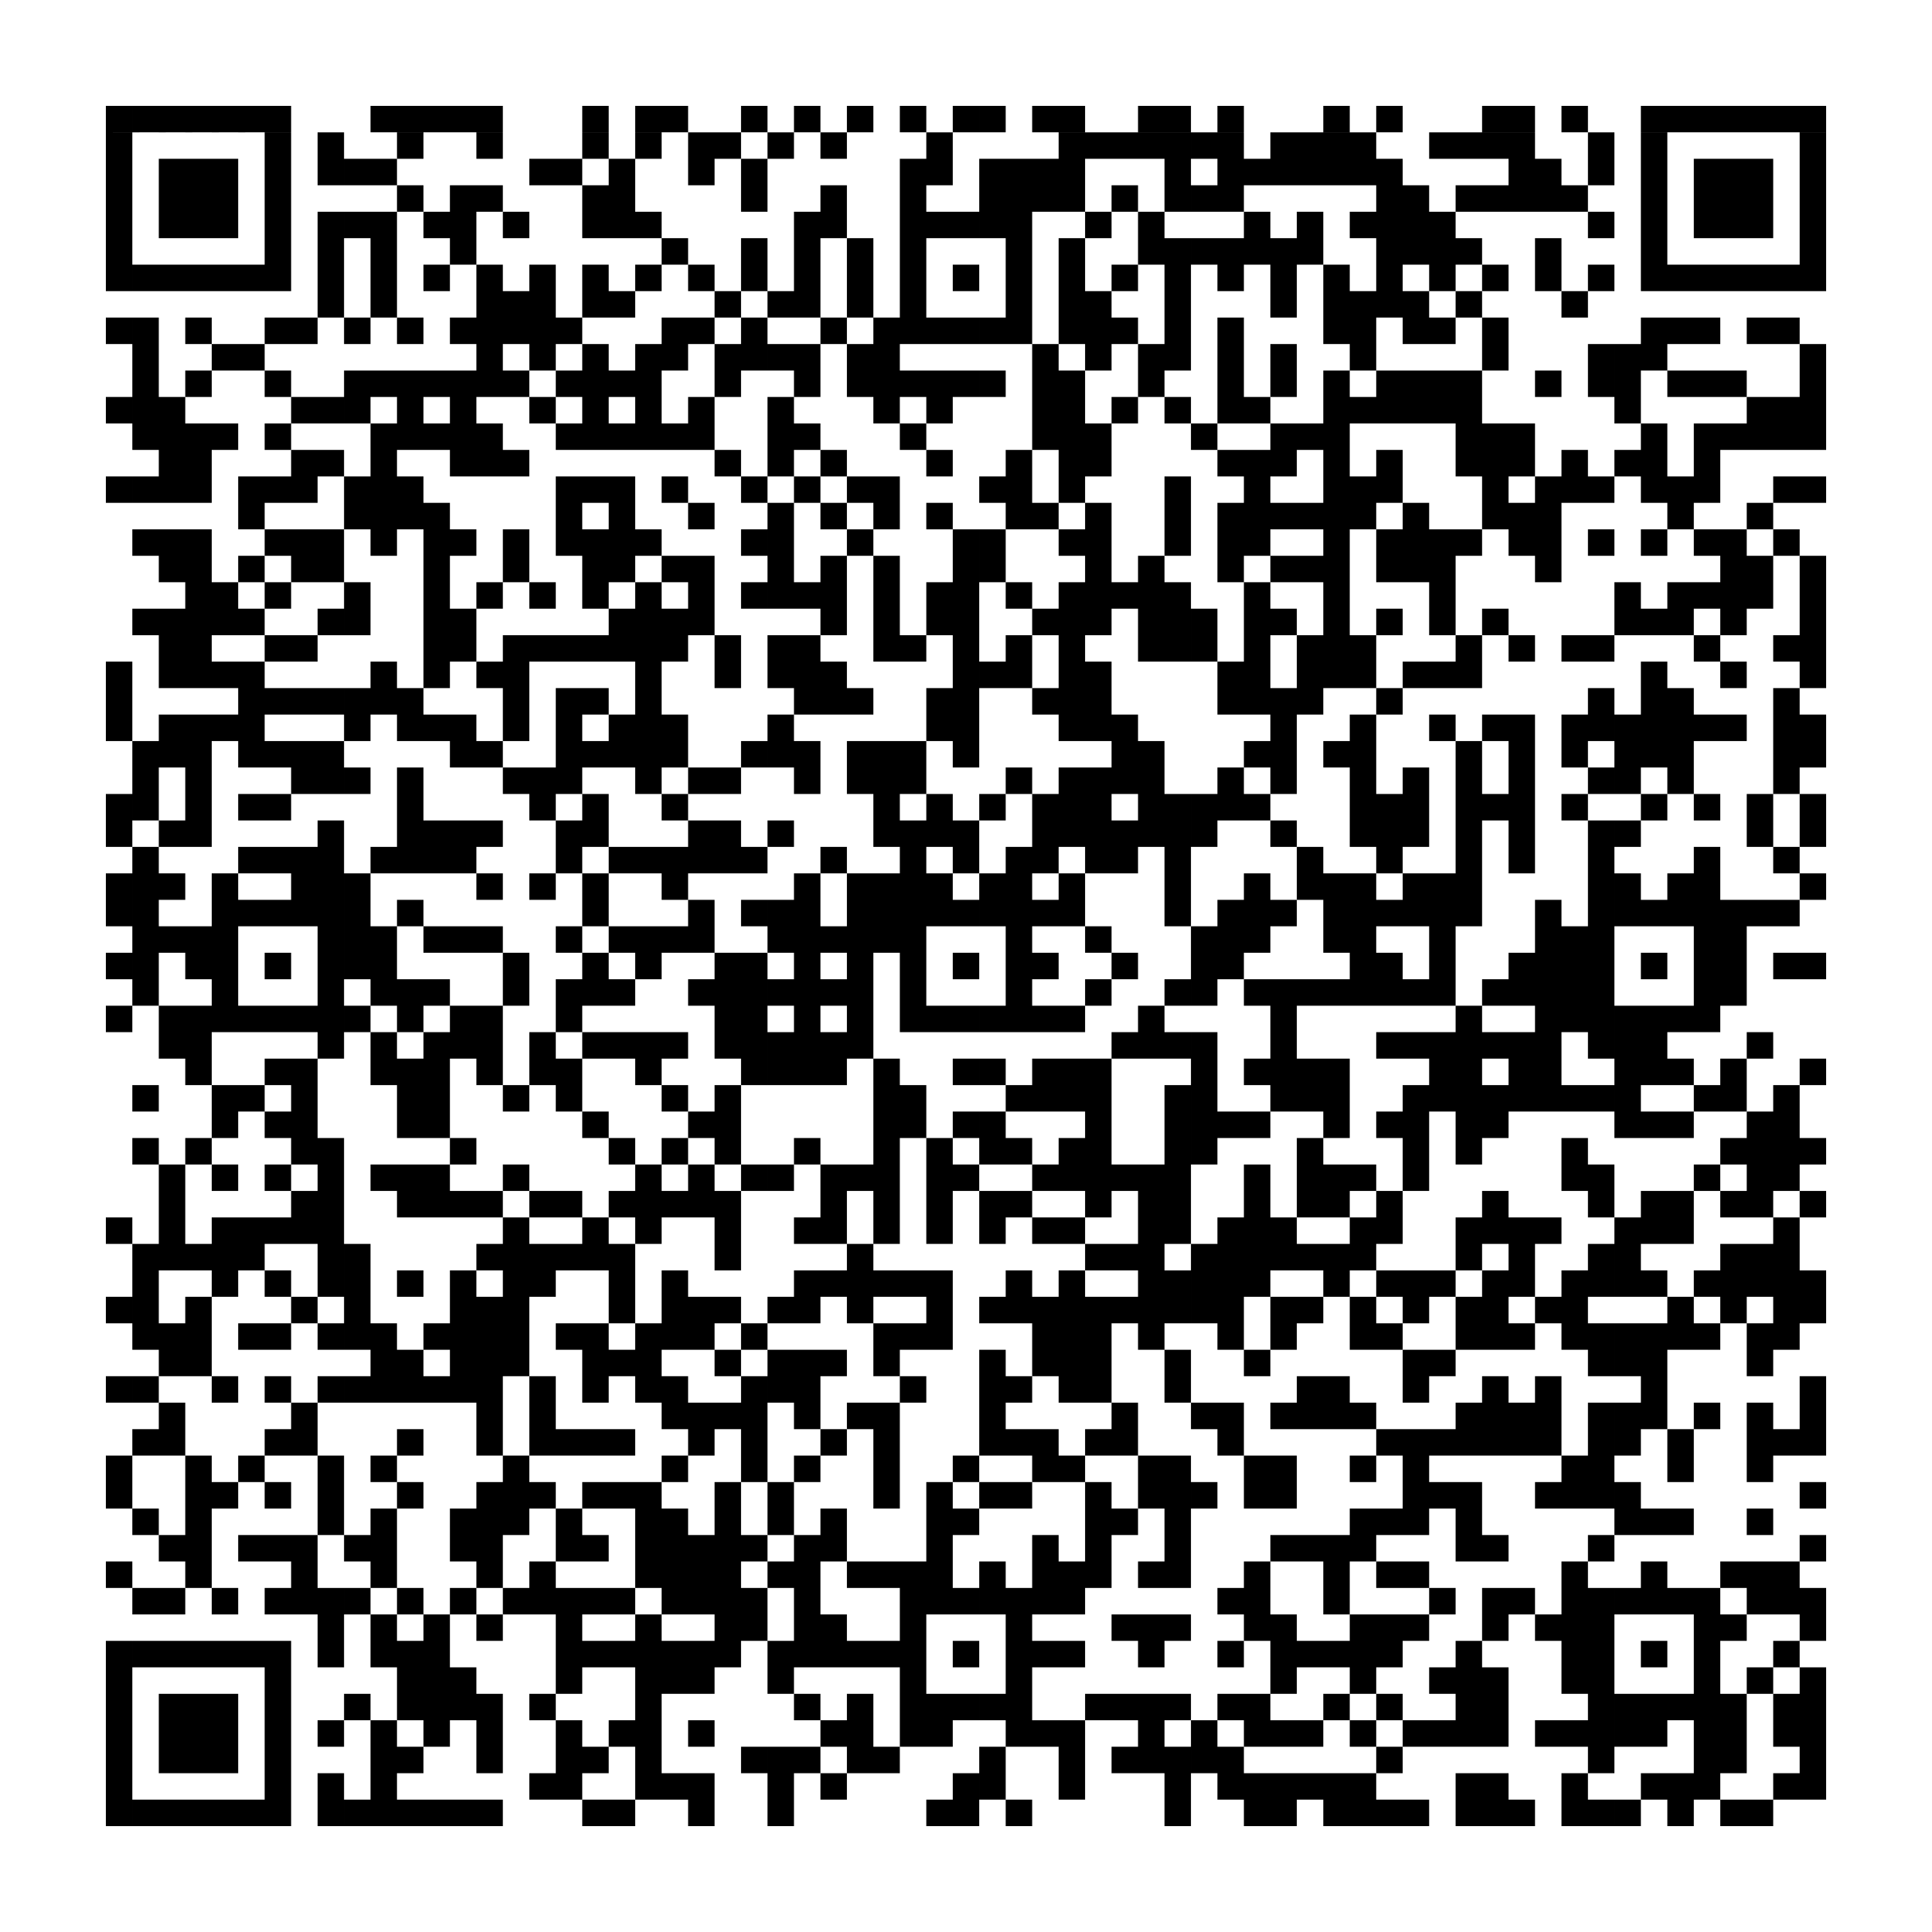 <svg width="7.73cm" height="7.73cm" viewBox="0 0 73 73" preserveAspectRatio="none" xmlns="http://www.w3.org/2000/svg"><path fill="#fff" d="M0 0h73v73H0z"/><path d="M4 4h1v1H4zM5 4h1v1H5zM6 4h1v1H6zM7 4h1v1H7zM8 4h1v1H8zM9 4h1v1H9zM10 4h1v1h-1zM14 4h1v1h-1zM15 4h1v1h-1zM16 4h1v1h-1zM17 4h1v1h-1zM18 4h1v1h-1zM22 4h1v1h-1zM24 4h1v1h-1zM25 4h1v1h-1zM28 4h1v1h-1zM30 4h1v1h-1zM32 4h1v1h-1zM34 4h1v1h-1zM36 4h1v1h-1zM37 4h1v1h-1zM39 4h1v1h-1zM40 4h1v1h-1zM43 4h1v1h-1zM44 4h1v1h-1zM46 4h1v1h-1zM50 4h1v1h-1zM52 4h1v1h-1zM56 4h1v1h-1zM57 4h1v1h-1zM59 4h1v1h-1zM62 4h1v1h-1zM63 4h1v1h-1zM64 4h1v1h-1zM65 4h1v1h-1zM66 4h1v1h-1zM67 4h1v1h-1zM68 4h1v1h-1zM4 5h1v1H4zM10 5h1v1h-1zM12 5h1v1h-1zM15 5h1v1h-1zM18 5h1v1h-1zM22 5h1v1h-1zM24 5h1v1h-1zM26 5h1v1h-1zM27 5h1v1h-1zM29 5h1v1h-1zM31 5h1v1h-1zM35 5h1v1h-1zM40 5h1v1h-1zM41 5h1v1h-1zM42 5h1v1h-1zM43 5h1v1h-1zM44 5h1v1h-1zM45 5h1v1h-1zM46 5h1v1h-1zM48 5h1v1h-1zM49 5h1v1h-1zM50 5h1v1h-1zM51 5h1v1h-1zM54 5h1v1h-1zM55 5h1v1h-1zM56 5h1v1h-1zM57 5h1v1h-1zM60 5h1v1h-1zM62 5h1v1h-1zM68 5h1v1h-1zM4 6h1v1H4zM6 6h1v1H6zM7 6h1v1H7zM8 6h1v1H8zM10 6h1v1h-1zM12 6h1v1h-1zM13 6h1v1h-1zM14 6h1v1h-1zM20 6h1v1h-1zM21 6h1v1h-1zM23 6h1v1h-1zM26 6h1v1h-1zM28 6h1v1h-1zM34 6h1v1h-1zM35 6h1v1h-1zM37 6h1v1h-1zM38 6h1v1h-1zM39 6h1v1h-1zM40 6h1v1h-1zM44 6h1v1h-1zM46 6h1v1h-1zM47 6h1v1h-1zM48 6h1v1h-1zM49 6h1v1h-1zM50 6h1v1h-1zM51 6h1v1h-1zM52 6h1v1h-1zM57 6h1v1h-1zM58 6h1v1h-1zM60 6h1v1h-1zM62 6h1v1h-1zM64 6h1v1h-1zM65 6h1v1h-1zM66 6h1v1h-1zM68 6h1v1h-1zM4 7h1v1H4zM6 7h1v1H6zM7 7h1v1H7zM8 7h1v1H8zM10 7h1v1h-1zM15 7h1v1h-1zM17 7h1v1h-1zM18 7h1v1h-1zM22 7h1v1h-1zM23 7h1v1h-1zM28 7h1v1h-1zM31 7h1v1h-1zM34 7h1v1h-1zM37 7h1v1h-1zM38 7h1v1h-1zM39 7h1v1h-1zM40 7h1v1h-1zM42 7h1v1h-1zM44 7h1v1h-1zM45 7h1v1h-1zM46 7h1v1h-1zM52 7h1v1h-1zM53 7h1v1h-1zM55 7h1v1h-1zM56 7h1v1h-1zM57 7h1v1h-1zM58 7h1v1h-1zM59 7h1v1h-1zM62 7h1v1h-1zM64 7h1v1h-1zM65 7h1v1h-1zM66 7h1v1h-1zM68 7h1v1h-1zM4 8h1v1H4zM6 8h1v1H6zM7 8h1v1H7zM8 8h1v1H8zM10 8h1v1h-1zM12 8h1v1h-1zM13 8h1v1h-1zM14 8h1v1h-1zM16 8h1v1h-1zM17 8h1v1h-1zM19 8h1v1h-1zM22 8h1v1h-1zM23 8h1v1h-1zM24 8h1v1h-1zM30 8h1v1h-1zM31 8h1v1h-1zM34 8h1v1h-1zM35 8h1v1h-1zM36 8h1v1h-1zM37 8h1v1h-1zM38 8h1v1h-1zM41 8h1v1h-1zM43 8h1v1h-1zM47 8h1v1h-1zM49 8h1v1h-1zM51 8h1v1h-1zM52 8h1v1h-1zM53 8h1v1h-1zM54 8h1v1h-1zM60 8h1v1h-1zM62 8h1v1h-1zM64 8h1v1h-1zM65 8h1v1h-1zM66 8h1v1h-1zM68 8h1v1h-1zM4 9h1v1H4zM10 9h1v1h-1zM12 9h1v1h-1zM14 9h1v1h-1zM17 9h1v1h-1zM25 9h1v1h-1zM28 9h1v1h-1zM30 9h1v1h-1zM32 9h1v1h-1zM34 9h1v1h-1zM38 9h1v1h-1zM40 9h1v1h-1zM43 9h1v1h-1zM44 9h1v1h-1zM45 9h1v1h-1zM46 9h1v1h-1zM47 9h1v1h-1zM48 9h1v1h-1zM49 9h1v1h-1zM52 9h1v1h-1zM53 9h1v1h-1zM54 9h1v1h-1zM55 9h1v1h-1zM58 9h1v1h-1zM62 9h1v1h-1zM68 9h1v1h-1zM4 10h1v1H4zM5 10h1v1H5zM6 10h1v1H6zM7 10h1v1H7zM8 10h1v1H8zM9 10h1v1H9zM10 10h1v1h-1zM12 10h1v1h-1zM14 10h1v1h-1zM16 10h1v1h-1zM18 10h1v1h-1zM20 10h1v1h-1zM22 10h1v1h-1zM24 10h1v1h-1zM26 10h1v1h-1zM28 10h1v1h-1zM30 10h1v1h-1zM32 10h1v1h-1zM34 10h1v1h-1zM36 10h1v1h-1zM38 10h1v1h-1zM40 10h1v1h-1zM42 10h1v1h-1zM44 10h1v1h-1zM46 10h1v1h-1zM48 10h1v1h-1zM50 10h1v1h-1zM52 10h1v1h-1zM54 10h1v1h-1zM56 10h1v1h-1zM58 10h1v1h-1zM60 10h1v1h-1zM62 10h1v1h-1zM63 10h1v1h-1zM64 10h1v1h-1zM65 10h1v1h-1zM66 10h1v1h-1zM67 10h1v1h-1zM68 10h1v1h-1zM12 11h1v1h-1zM14 11h1v1h-1zM18 11h1v1h-1zM19 11h1v1h-1zM20 11h1v1h-1zM22 11h1v1h-1zM23 11h1v1h-1zM27 11h1v1h-1zM29 11h1v1h-1zM30 11h1v1h-1zM32 11h1v1h-1zM34 11h1v1h-1zM38 11h1v1h-1zM40 11h1v1h-1zM41 11h1v1h-1zM44 11h1v1h-1zM48 11h1v1h-1zM50 11h1v1h-1zM51 11h1v1h-1zM52 11h1v1h-1zM53 11h1v1h-1zM55 11h1v1h-1zM59 11h1v1h-1zM4 12h1v1H4zM5 12h1v1H5zM7 12h1v1H7zM10 12h1v1h-1zM11 12h1v1h-1zM13 12h1v1h-1zM15 12h1v1h-1zM17 12h1v1h-1zM18 12h1v1h-1zM19 12h1v1h-1zM20 12h1v1h-1zM21 12h1v1h-1zM25 12h1v1h-1zM26 12h1v1h-1zM28 12h1v1h-1zM31 12h1v1h-1zM33 12h1v1h-1zM34 12h1v1h-1zM35 12h1v1h-1zM36 12h1v1h-1zM37 12h1v1h-1zM38 12h1v1h-1zM40 12h1v1h-1zM41 12h1v1h-1zM42 12h1v1h-1zM44 12h1v1h-1zM46 12h1v1h-1zM50 12h1v1h-1zM51 12h1v1h-1zM53 12h1v1h-1zM54 12h1v1h-1zM56 12h1v1h-1zM62 12h1v1h-1zM63 12h1v1h-1zM64 12h1v1h-1zM66 12h1v1h-1zM67 12h1v1h-1zM5 13h1v1H5zM8 13h1v1H8zM9 13h1v1H9zM18 13h1v1h-1zM20 13h1v1h-1zM22 13h1v1h-1zM24 13h1v1h-1zM25 13h1v1h-1zM27 13h1v1h-1zM28 13h1v1h-1zM29 13h1v1h-1zM30 13h1v1h-1zM32 13h1v1h-1zM33 13h1v1h-1zM39 13h1v1h-1zM41 13h1v1h-1zM43 13h1v1h-1zM44 13h1v1h-1zM46 13h1v1h-1zM48 13h1v1h-1zM51 13h1v1h-1zM56 13h1v1h-1zM60 13h1v1h-1zM61 13h1v1h-1zM62 13h1v1h-1zM68 13h1v1h-1zM5 14h1v1H5zM7 14h1v1H7zM10 14h1v1h-1zM13 14h1v1h-1zM14 14h1v1h-1zM15 14h1v1h-1zM16 14h1v1h-1zM17 14h1v1h-1zM18 14h1v1h-1zM19 14h1v1h-1zM21 14h1v1h-1zM22 14h1v1h-1zM23 14h1v1h-1zM24 14h1v1h-1zM27 14h1v1h-1zM30 14h1v1h-1zM32 14h1v1h-1zM33 14h1v1h-1zM34 14h1v1h-1zM35 14h1v1h-1zM36 14h1v1h-1zM37 14h1v1h-1zM39 14h1v1h-1zM40 14h1v1h-1zM43 14h1v1h-1zM46 14h1v1h-1zM48 14h1v1h-1zM50 14h1v1h-1zM52 14h1v1h-1zM53 14h1v1h-1zM54 14h1v1h-1zM55 14h1v1h-1zM58 14h1v1h-1zM60 14h1v1h-1zM61 14h1v1h-1zM63 14h1v1h-1zM64 14h1v1h-1zM65 14h1v1h-1zM68 14h1v1h-1zM4 15h1v1H4zM5 15h1v1H5zM6 15h1v1H6zM11 15h1v1h-1zM12 15h1v1h-1zM13 15h1v1h-1zM15 15h1v1h-1zM17 15h1v1h-1zM20 15h1v1h-1zM22 15h1v1h-1zM24 15h1v1h-1zM26 15h1v1h-1zM29 15h1v1h-1zM33 15h1v1h-1zM35 15h1v1h-1zM39 15h1v1h-1zM40 15h1v1h-1zM42 15h1v1h-1zM44 15h1v1h-1zM46 15h1v1h-1zM47 15h1v1h-1zM50 15h1v1h-1zM51 15h1v1h-1zM52 15h1v1h-1zM53 15h1v1h-1zM54 15h1v1h-1zM55 15h1v1h-1zM61 15h1v1h-1zM66 15h1v1h-1zM67 15h1v1h-1zM68 15h1v1h-1zM5 16h1v1H5zM6 16h1v1H6zM7 16h1v1H7zM8 16h1v1H8zM10 16h1v1h-1zM14 16h1v1h-1zM15 16h1v1h-1zM16 16h1v1h-1zM17 16h1v1h-1zM18 16h1v1h-1zM21 16h1v1h-1zM22 16h1v1h-1zM23 16h1v1h-1zM24 16h1v1h-1zM25 16h1v1h-1zM26 16h1v1h-1zM29 16h1v1h-1zM30 16h1v1h-1zM34 16h1v1h-1zM39 16h1v1h-1zM40 16h1v1h-1zM41 16h1v1h-1zM45 16h1v1h-1zM48 16h1v1h-1zM49 16h1v1h-1zM50 16h1v1h-1zM55 16h1v1h-1zM56 16h1v1h-1zM57 16h1v1h-1zM62 16h1v1h-1zM64 16h1v1h-1zM65 16h1v1h-1zM66 16h1v1h-1zM67 16h1v1h-1zM68 16h1v1h-1zM6 17h1v1H6zM7 17h1v1H7zM11 17h1v1h-1zM12 17h1v1h-1zM14 17h1v1h-1zM17 17h1v1h-1zM18 17h1v1h-1zM19 17h1v1h-1zM27 17h1v1h-1zM29 17h1v1h-1zM31 17h1v1h-1zM35 17h1v1h-1zM38 17h1v1h-1zM40 17h1v1h-1zM41 17h1v1h-1zM46 17h1v1h-1zM47 17h1v1h-1zM48 17h1v1h-1zM50 17h1v1h-1zM52 17h1v1h-1zM55 17h1v1h-1zM56 17h1v1h-1zM57 17h1v1h-1zM59 17h1v1h-1zM61 17h1v1h-1zM62 17h1v1h-1zM64 17h1v1h-1zM4 18h1v1H4zM5 18h1v1H5zM6 18h1v1H6zM7 18h1v1H7zM9 18h1v1H9zM10 18h1v1h-1zM11 18h1v1h-1zM13 18h1v1h-1zM14 18h1v1h-1zM15 18h1v1h-1zM21 18h1v1h-1zM22 18h1v1h-1zM23 18h1v1h-1zM25 18h1v1h-1zM28 18h1v1h-1zM30 18h1v1h-1zM32 18h1v1h-1zM33 18h1v1h-1zM37 18h1v1h-1zM38 18h1v1h-1zM40 18h1v1h-1zM44 18h1v1h-1zM47 18h1v1h-1zM50 18h1v1h-1zM51 18h1v1h-1zM52 18h1v1h-1zM56 18h1v1h-1zM58 18h1v1h-1zM59 18h1v1h-1zM60 18h1v1h-1zM62 18h1v1h-1zM63 18h1v1h-1zM64 18h1v1h-1zM67 18h1v1h-1zM68 18h1v1h-1zM9 19h1v1H9zM13 19h1v1h-1zM14 19h1v1h-1zM15 19h1v1h-1zM16 19h1v1h-1zM21 19h1v1h-1zM23 19h1v1h-1zM26 19h1v1h-1zM29 19h1v1h-1zM31 19h1v1h-1zM33 19h1v1h-1zM35 19h1v1h-1zM38 19h1v1h-1zM39 19h1v1h-1zM41 19h1v1h-1zM44 19h1v1h-1zM46 19h1v1h-1zM47 19h1v1h-1zM48 19h1v1h-1zM49 19h1v1h-1zM50 19h1v1h-1zM51 19h1v1h-1zM53 19h1v1h-1zM56 19h1v1h-1zM57 19h1v1h-1zM58 19h1v1h-1zM63 19h1v1h-1zM66 19h1v1h-1zM5 20h1v1H5zM6 20h1v1H6zM7 20h1v1H7zM10 20h1v1h-1zM11 20h1v1h-1zM12 20h1v1h-1zM14 20h1v1h-1zM16 20h1v1h-1zM17 20h1v1h-1zM19 20h1v1h-1zM21 20h1v1h-1zM22 20h1v1h-1zM23 20h1v1h-1zM24 20h1v1h-1zM28 20h1v1h-1zM29 20h1v1h-1zM32 20h1v1h-1zM36 20h1v1h-1zM37 20h1v1h-1zM40 20h1v1h-1zM41 20h1v1h-1zM44 20h1v1h-1zM46 20h1v1h-1zM47 20h1v1h-1zM50 20h1v1h-1zM52 20h1v1h-1zM53 20h1v1h-1zM54 20h1v1h-1zM55 20h1v1h-1zM57 20h1v1h-1zM58 20h1v1h-1zM60 20h1v1h-1zM62 20h1v1h-1zM64 20h1v1h-1zM65 20h1v1h-1zM67 20h1v1h-1zM6 21h1v1H6zM7 21h1v1H7zM9 21h1v1H9zM11 21h1v1h-1zM12 21h1v1h-1zM16 21h1v1h-1zM19 21h1v1h-1zM22 21h1v1h-1zM23 21h1v1h-1zM25 21h1v1h-1zM26 21h1v1h-1zM29 21h1v1h-1zM31 21h1v1h-1zM33 21h1v1h-1zM36 21h1v1h-1zM37 21h1v1h-1zM41 21h1v1h-1zM43 21h1v1h-1zM46 21h1v1h-1zM48 21h1v1h-1zM49 21h1v1h-1zM50 21h1v1h-1zM52 21h1v1h-1zM53 21h1v1h-1zM54 21h1v1h-1zM58 21h1v1h-1zM65 21h1v1h-1zM66 21h1v1h-1zM68 21h1v1h-1zM7 22h1v1H7zM8 22h1v1H8zM10 22h1v1h-1zM13 22h1v1h-1zM16 22h1v1h-1zM18 22h1v1h-1zM20 22h1v1h-1zM22 22h1v1h-1zM24 22h1v1h-1zM26 22h1v1h-1zM28 22h1v1h-1zM29 22h1v1h-1zM30 22h1v1h-1zM31 22h1v1h-1zM33 22h1v1h-1zM35 22h1v1h-1zM36 22h1v1h-1zM38 22h1v1h-1zM40 22h1v1h-1zM41 22h1v1h-1zM42 22h1v1h-1zM43 22h1v1h-1zM44 22h1v1h-1zM47 22h1v1h-1zM50 22h1v1h-1zM54 22h1v1h-1zM61 22h1v1h-1zM63 22h1v1h-1zM64 22h1v1h-1zM65 22h1v1h-1zM66 22h1v1h-1zM68 22h1v1h-1zM5 23h1v1H5zM6 23h1v1H6zM7 23h1v1H7zM8 23h1v1H8zM9 23h1v1H9zM12 23h1v1h-1zM13 23h1v1h-1zM16 23h1v1h-1zM17 23h1v1h-1zM23 23h1v1h-1zM24 23h1v1h-1zM25 23h1v1h-1zM26 23h1v1h-1zM31 23h1v1h-1zM33 23h1v1h-1zM35 23h1v1h-1zM36 23h1v1h-1zM39 23h1v1h-1zM40 23h1v1h-1zM41 23h1v1h-1zM43 23h1v1h-1zM44 23h1v1h-1zM45 23h1v1h-1zM47 23h1v1h-1zM48 23h1v1h-1zM50 23h1v1h-1zM52 23h1v1h-1zM54 23h1v1h-1zM56 23h1v1h-1zM61 23h1v1h-1zM62 23h1v1h-1zM63 23h1v1h-1zM65 23h1v1h-1zM68 23h1v1h-1zM6 24h1v1H6zM7 24h1v1H7zM10 24h1v1h-1zM11 24h1v1h-1zM16 24h1v1h-1zM17 24h1v1h-1zM19 24h1v1h-1zM20 24h1v1h-1zM21 24h1v1h-1zM22 24h1v1h-1zM23 24h1v1h-1zM24 24h1v1h-1zM25 24h1v1h-1zM27 24h1v1h-1zM29 24h1v1h-1zM30 24h1v1h-1zM33 24h1v1h-1zM34 24h1v1h-1zM36 24h1v1h-1zM38 24h1v1h-1zM40 24h1v1h-1zM43 24h1v1h-1zM44 24h1v1h-1zM45 24h1v1h-1zM47 24h1v1h-1zM49 24h1v1h-1zM50 24h1v1h-1zM51 24h1v1h-1zM55 24h1v1h-1zM57 24h1v1h-1zM59 24h1v1h-1zM60 24h1v1h-1zM64 24h1v1h-1zM67 24h1v1h-1zM68 24h1v1h-1zM4 25h1v1H4zM6 25h1v1H6zM7 25h1v1H7zM8 25h1v1H8zM9 25h1v1H9zM14 25h1v1h-1zM16 25h1v1h-1zM18 25h1v1h-1zM19 25h1v1h-1zM24 25h1v1h-1zM27 25h1v1h-1zM29 25h1v1h-1zM30 25h1v1h-1zM31 25h1v1h-1zM36 25h1v1h-1zM37 25h1v1h-1zM38 25h1v1h-1zM40 25h1v1h-1zM41 25h1v1h-1zM46 25h1v1h-1zM47 25h1v1h-1zM49 25h1v1h-1zM50 25h1v1h-1zM51 25h1v1h-1zM53 25h1v1h-1zM54 25h1v1h-1zM55 25h1v1h-1zM62 25h1v1h-1zM65 25h1v1h-1zM68 25h1v1h-1zM4 26h1v1H4zM9 26h1v1H9zM10 26h1v1h-1zM11 26h1v1h-1zM12 26h1v1h-1zM13 26h1v1h-1zM14 26h1v1h-1zM15 26h1v1h-1zM19 26h1v1h-1zM21 26h1v1h-1zM22 26h1v1h-1zM24 26h1v1h-1zM30 26h1v1h-1zM31 26h1v1h-1zM32 26h1v1h-1zM35 26h1v1h-1zM36 26h1v1h-1zM39 26h1v1h-1zM40 26h1v1h-1zM41 26h1v1h-1zM46 26h1v1h-1zM47 26h1v1h-1zM48 26h1v1h-1zM49 26h1v1h-1zM52 26h1v1h-1zM60 26h1v1h-1zM62 26h1v1h-1zM63 26h1v1h-1zM67 26h1v1h-1zM4 27h1v1H4zM6 27h1v1H6zM7 27h1v1H7zM8 27h1v1H8zM9 27h1v1H9zM13 27h1v1h-1zM15 27h1v1h-1zM16 27h1v1h-1zM17 27h1v1h-1zM19 27h1v1h-1zM21 27h1v1h-1zM23 27h1v1h-1zM24 27h1v1h-1zM25 27h1v1h-1zM29 27h1v1h-1zM35 27h1v1h-1zM36 27h1v1h-1zM40 27h1v1h-1zM41 27h1v1h-1zM42 27h1v1h-1zM48 27h1v1h-1zM51 27h1v1h-1zM54 27h1v1h-1zM56 27h1v1h-1zM57 27h1v1h-1zM59 27h1v1h-1zM60 27h1v1h-1zM61 27h1v1h-1zM62 27h1v1h-1zM63 27h1v1h-1zM64 27h1v1h-1zM65 27h1v1h-1zM67 27h1v1h-1zM68 27h1v1h-1zM5 28h1v1H5zM6 28h1v1H6zM7 28h1v1H7zM9 28h1v1H9zM10 28h1v1h-1zM11 28h1v1h-1zM12 28h1v1h-1zM17 28h1v1h-1zM18 28h1v1h-1zM21 28h1v1h-1zM22 28h1v1h-1zM23 28h1v1h-1zM24 28h1v1h-1zM25 28h1v1h-1zM28 28h1v1h-1zM29 28h1v1h-1zM30 28h1v1h-1zM32 28h1v1h-1zM33 28h1v1h-1zM34 28h1v1h-1zM36 28h1v1h-1zM42 28h1v1h-1zM43 28h1v1h-1zM47 28h1v1h-1zM48 28h1v1h-1zM50 28h1v1h-1zM51 28h1v1h-1zM55 28h1v1h-1zM57 28h1v1h-1zM59 28h1v1h-1zM61 28h1v1h-1zM62 28h1v1h-1zM63 28h1v1h-1zM67 28h1v1h-1zM68 28h1v1h-1zM5 29h1v1H5zM7 29h1v1H7zM11 29h1v1h-1zM12 29h1v1h-1zM13 29h1v1h-1zM15 29h1v1h-1zM19 29h1v1h-1zM20 29h1v1h-1zM21 29h1v1h-1zM24 29h1v1h-1zM26 29h1v1h-1zM27 29h1v1h-1zM30 29h1v1h-1zM32 29h1v1h-1zM33 29h1v1h-1zM34 29h1v1h-1zM38 29h1v1h-1zM40 29h1v1h-1zM41 29h1v1h-1zM42 29h1v1h-1zM43 29h1v1h-1zM46 29h1v1h-1zM48 29h1v1h-1zM51 29h1v1h-1zM53 29h1v1h-1zM55 29h1v1h-1zM57 29h1v1h-1zM60 29h1v1h-1zM61 29h1v1h-1zM63 29h1v1h-1zM67 29h1v1h-1zM4 30h1v1H4zM5 30h1v1H5zM7 30h1v1H7zM9 30h1v1H9zM10 30h1v1h-1zM15 30h1v1h-1zM20 30h1v1h-1zM22 30h1v1h-1zM25 30h1v1h-1zM33 30h1v1h-1zM35 30h1v1h-1zM37 30h1v1h-1zM39 30h1v1h-1zM40 30h1v1h-1zM41 30h1v1h-1zM43 30h1v1h-1zM44 30h1v1h-1zM45 30h1v1h-1zM46 30h1v1h-1zM47 30h1v1h-1zM51 30h1v1h-1zM52 30h1v1h-1zM53 30h1v1h-1zM55 30h1v1h-1zM56 30h1v1h-1zM57 30h1v1h-1zM59 30h1v1h-1zM62 30h1v1h-1zM64 30h1v1h-1zM66 30h1v1h-1zM68 30h1v1h-1zM4 31h1v1H4zM6 31h1v1H6zM7 31h1v1H7zM12 31h1v1h-1zM15 31h1v1h-1zM16 31h1v1h-1zM17 31h1v1h-1zM18 31h1v1h-1zM21 31h1v1h-1zM22 31h1v1h-1zM26 31h1v1h-1zM27 31h1v1h-1zM29 31h1v1h-1zM33 31h1v1h-1zM34 31h1v1h-1zM35 31h1v1h-1zM36 31h1v1h-1zM39 31h1v1h-1zM40 31h1v1h-1zM41 31h1v1h-1zM42 31h1v1h-1zM43 31h1v1h-1zM44 31h1v1h-1zM45 31h1v1h-1zM48 31h1v1h-1zM51 31h1v1h-1zM52 31h1v1h-1zM53 31h1v1h-1zM55 31h1v1h-1zM57 31h1v1h-1zM60 31h1v1h-1zM61 31h1v1h-1zM66 31h1v1h-1zM68 31h1v1h-1zM5 32h1v1H5zM9 32h1v1H9zM10 32h1v1h-1zM11 32h1v1h-1zM12 32h1v1h-1zM14 32h1v1h-1zM15 32h1v1h-1zM16 32h1v1h-1zM17 32h1v1h-1zM21 32h1v1h-1zM23 32h1v1h-1zM24 32h1v1h-1zM25 32h1v1h-1zM26 32h1v1h-1zM27 32h1v1h-1zM28 32h1v1h-1zM31 32h1v1h-1zM34 32h1v1h-1zM36 32h1v1h-1zM38 32h1v1h-1zM39 32h1v1h-1zM41 32h1v1h-1zM42 32h1v1h-1zM44 32h1v1h-1zM49 32h1v1h-1zM52 32h1v1h-1zM55 32h1v1h-1zM57 32h1v1h-1zM60 32h1v1h-1zM64 32h1v1h-1zM67 32h1v1h-1zM4 33h1v1H4zM5 33h1v1H5zM6 33h1v1H6zM8 33h1v1H8zM11 33h1v1h-1zM12 33h1v1h-1zM13 33h1v1h-1zM18 33h1v1h-1zM20 33h1v1h-1zM22 33h1v1h-1zM25 33h1v1h-1zM30 33h1v1h-1zM32 33h1v1h-1zM33 33h1v1h-1zM34 33h1v1h-1zM35 33h1v1h-1zM37 33h1v1h-1zM38 33h1v1h-1zM40 33h1v1h-1zM44 33h1v1h-1zM47 33h1v1h-1zM49 33h1v1h-1zM50 33h1v1h-1zM51 33h1v1h-1zM53 33h1v1h-1zM54 33h1v1h-1zM55 33h1v1h-1zM60 33h1v1h-1zM61 33h1v1h-1zM63 33h1v1h-1zM64 33h1v1h-1zM68 33h1v1h-1zM4 34h1v1H4zM5 34h1v1H5zM8 34h1v1H8zM9 34h1v1H9zM10 34h1v1h-1zM11 34h1v1h-1zM12 34h1v1h-1zM13 34h1v1h-1zM15 34h1v1h-1zM22 34h1v1h-1zM26 34h1v1h-1zM28 34h1v1h-1zM29 34h1v1h-1zM30 34h1v1h-1zM32 34h1v1h-1zM33 34h1v1h-1zM34 34h1v1h-1zM35 34h1v1h-1zM36 34h1v1h-1zM37 34h1v1h-1zM38 34h1v1h-1zM39 34h1v1h-1zM40 34h1v1h-1zM44 34h1v1h-1zM46 34h1v1h-1zM47 34h1v1h-1zM48 34h1v1h-1zM50 34h1v1h-1zM51 34h1v1h-1zM52 34h1v1h-1zM53 34h1v1h-1zM54 34h1v1h-1zM55 34h1v1h-1zM58 34h1v1h-1zM60 34h1v1h-1zM61 34h1v1h-1zM62 34h1v1h-1zM63 34h1v1h-1zM64 34h1v1h-1zM65 34h1v1h-1zM66 34h1v1h-1zM67 34h1v1h-1zM5 35h1v1H5zM6 35h1v1H6zM7 35h1v1H7zM8 35h1v1H8zM12 35h1v1h-1zM13 35h1v1h-1zM14 35h1v1h-1zM16 35h1v1h-1zM17 35h1v1h-1zM18 35h1v1h-1zM21 35h1v1h-1zM23 35h1v1h-1zM24 35h1v1h-1zM25 35h1v1h-1zM26 35h1v1h-1zM29 35h1v1h-1zM30 35h1v1h-1zM31 35h1v1h-1zM32 35h1v1h-1zM33 35h1v1h-1zM34 35h1v1h-1zM38 35h1v1h-1zM41 35h1v1h-1zM45 35h1v1h-1zM46 35h1v1h-1zM47 35h1v1h-1zM50 35h1v1h-1zM51 35h1v1h-1zM54 35h1v1h-1zM58 35h1v1h-1zM59 35h1v1h-1zM60 35h1v1h-1zM64 35h1v1h-1zM65 35h1v1h-1zM4 36h1v1H4zM5 36h1v1H5zM7 36h1v1H7zM8 36h1v1H8zM10 36h1v1h-1zM12 36h1v1h-1zM13 36h1v1h-1zM14 36h1v1h-1zM19 36h1v1h-1zM22 36h1v1h-1zM24 36h1v1h-1zM27 36h1v1h-1zM28 36h1v1h-1zM30 36h1v1h-1zM32 36h1v1h-1zM34 36h1v1h-1zM36 36h1v1h-1zM38 36h1v1h-1zM39 36h1v1h-1zM42 36h1v1h-1zM45 36h1v1h-1zM46 36h1v1h-1zM51 36h1v1h-1zM52 36h1v1h-1zM54 36h1v1h-1zM57 36h1v1h-1zM58 36h1v1h-1zM59 36h1v1h-1zM60 36h1v1h-1zM62 36h1v1h-1zM64 36h1v1h-1zM65 36h1v1h-1zM67 36h1v1h-1zM68 36h1v1h-1zM5 37h1v1H5zM8 37h1v1H8zM12 37h1v1h-1zM14 37h1v1h-1zM15 37h1v1h-1zM16 37h1v1h-1zM19 37h1v1h-1zM21 37h1v1h-1zM22 37h1v1h-1zM23 37h1v1h-1zM26 37h1v1h-1zM27 37h1v1h-1zM28 37h1v1h-1zM29 37h1v1h-1zM30 37h1v1h-1zM31 37h1v1h-1zM32 37h1v1h-1zM34 37h1v1h-1zM38 37h1v1h-1zM41 37h1v1h-1zM44 37h1v1h-1zM45 37h1v1h-1zM47 37h1v1h-1zM48 37h1v1h-1zM49 37h1v1h-1zM50 37h1v1h-1zM51 37h1v1h-1zM52 37h1v1h-1zM53 37h1v1h-1zM54 37h1v1h-1zM56 37h1v1h-1zM57 37h1v1h-1zM58 37h1v1h-1zM59 37h1v1h-1zM60 37h1v1h-1zM64 37h1v1h-1zM65 37h1v1h-1zM4 38h1v1H4zM6 38h1v1H6zM7 38h1v1H7zM8 38h1v1H8zM9 38h1v1H9zM10 38h1v1h-1zM11 38h1v1h-1zM12 38h1v1h-1zM13 38h1v1h-1zM15 38h1v1h-1zM17 38h1v1h-1zM18 38h1v1h-1zM21 38h1v1h-1zM27 38h1v1h-1zM28 38h1v1h-1zM30 38h1v1h-1zM32 38h1v1h-1zM34 38h1v1h-1zM35 38h1v1h-1zM36 38h1v1h-1zM37 38h1v1h-1zM38 38h1v1h-1zM39 38h1v1h-1zM40 38h1v1h-1zM43 38h1v1h-1zM48 38h1v1h-1zM55 38h1v1h-1zM58 38h1v1h-1zM59 38h1v1h-1zM60 38h1v1h-1zM61 38h1v1h-1zM62 38h1v1h-1zM63 38h1v1h-1zM64 38h1v1h-1zM6 39h1v1H6zM7 39h1v1H7zM12 39h1v1h-1zM14 39h1v1h-1zM16 39h1v1h-1zM17 39h1v1h-1zM18 39h1v1h-1zM20 39h1v1h-1zM22 39h1v1h-1zM23 39h1v1h-1zM24 39h1v1h-1zM25 39h1v1h-1zM27 39h1v1h-1zM28 39h1v1h-1zM29 39h1v1h-1zM30 39h1v1h-1zM31 39h1v1h-1zM32 39h1v1h-1zM42 39h1v1h-1zM43 39h1v1h-1zM44 39h1v1h-1zM45 39h1v1h-1zM48 39h1v1h-1zM52 39h1v1h-1zM53 39h1v1h-1zM54 39h1v1h-1zM55 39h1v1h-1zM56 39h1v1h-1zM57 39h1v1h-1zM58 39h1v1h-1zM60 39h1v1h-1zM61 39h1v1h-1zM62 39h1v1h-1zM66 39h1v1h-1zM7 40h1v1H7zM10 40h1v1h-1zM11 40h1v1h-1zM14 40h1v1h-1zM15 40h1v1h-1zM16 40h1v1h-1zM18 40h1v1h-1zM20 40h1v1h-1zM21 40h1v1h-1zM24 40h1v1h-1zM28 40h1v1h-1zM29 40h1v1h-1zM30 40h1v1h-1zM31 40h1v1h-1zM33 40h1v1h-1zM36 40h1v1h-1zM37 40h1v1h-1zM39 40h1v1h-1zM40 40h1v1h-1zM41 40h1v1h-1zM45 40h1v1h-1zM47 40h1v1h-1zM48 40h1v1h-1zM49 40h1v1h-1zM50 40h1v1h-1zM54 40h1v1h-1zM55 40h1v1h-1zM57 40h1v1h-1zM58 40h1v1h-1zM61 40h1v1h-1zM62 40h1v1h-1zM63 40h1v1h-1zM65 40h1v1h-1zM68 40h1v1h-1zM5 41h1v1H5zM8 41h1v1H8zM9 41h1v1H9zM11 41h1v1h-1zM15 41h1v1h-1zM16 41h1v1h-1zM19 41h1v1h-1zM21 41h1v1h-1zM25 41h1v1h-1zM27 41h1v1h-1zM33 41h1v1h-1zM34 41h1v1h-1zM38 41h1v1h-1zM39 41h1v1h-1zM40 41h1v1h-1zM41 41h1v1h-1zM44 41h1v1h-1zM45 41h1v1h-1zM48 41h1v1h-1zM49 41h1v1h-1zM50 41h1v1h-1zM53 41h1v1h-1zM54 41h1v1h-1zM55 41h1v1h-1zM56 41h1v1h-1zM57 41h1v1h-1zM58 41h1v1h-1zM59 41h1v1h-1zM60 41h1v1h-1zM61 41h1v1h-1zM64 41h1v1h-1zM65 41h1v1h-1zM67 41h1v1h-1zM8 42h1v1H8zM10 42h1v1h-1zM11 42h1v1h-1zM15 42h1v1h-1zM16 42h1v1h-1zM22 42h1v1h-1zM26 42h1v1h-1zM27 42h1v1h-1zM33 42h1v1h-1zM34 42h1v1h-1zM36 42h1v1h-1zM37 42h1v1h-1zM41 42h1v1h-1zM44 42h1v1h-1zM45 42h1v1h-1zM46 42h1v1h-1zM47 42h1v1h-1zM50 42h1v1h-1zM52 42h1v1h-1zM53 42h1v1h-1zM55 42h1v1h-1zM56 42h1v1h-1zM61 42h1v1h-1zM62 42h1v1h-1zM63 42h1v1h-1zM66 42h1v1h-1zM67 42h1v1h-1zM5 43h1v1H5zM7 43h1v1H7zM11 43h1v1h-1zM12 43h1v1h-1zM17 43h1v1h-1zM23 43h1v1h-1zM25 43h1v1h-1zM27 43h1v1h-1zM30 43h1v1h-1zM33 43h1v1h-1zM35 43h1v1h-1zM37 43h1v1h-1zM38 43h1v1h-1zM40 43h1v1h-1zM41 43h1v1h-1zM44 43h1v1h-1zM45 43h1v1h-1zM49 43h1v1h-1zM53 43h1v1h-1zM55 43h1v1h-1zM59 43h1v1h-1zM65 43h1v1h-1zM66 43h1v1h-1zM67 43h1v1h-1zM68 43h1v1h-1zM6 44h1v1H6zM8 44h1v1H8zM10 44h1v1h-1zM12 44h1v1h-1zM14 44h1v1h-1zM15 44h1v1h-1zM16 44h1v1h-1zM19 44h1v1h-1zM24 44h1v1h-1zM26 44h1v1h-1zM28 44h1v1h-1zM29 44h1v1h-1zM31 44h1v1h-1zM32 44h1v1h-1zM33 44h1v1h-1zM35 44h1v1h-1zM36 44h1v1h-1zM39 44h1v1h-1zM40 44h1v1h-1zM41 44h1v1h-1zM42 44h1v1h-1zM43 44h1v1h-1zM44 44h1v1h-1zM47 44h1v1h-1zM49 44h1v1h-1zM50 44h1v1h-1zM51 44h1v1h-1zM53 44h1v1h-1zM59 44h1v1h-1zM60 44h1v1h-1zM64 44h1v1h-1zM66 44h1v1h-1zM67 44h1v1h-1zM6 45h1v1H6zM11 45h1v1h-1zM12 45h1v1h-1zM15 45h1v1h-1zM16 45h1v1h-1zM17 45h1v1h-1zM18 45h1v1h-1zM20 45h1v1h-1zM21 45h1v1h-1zM23 45h1v1h-1zM24 45h1v1h-1zM25 45h1v1h-1zM26 45h1v1h-1zM27 45h1v1h-1zM31 45h1v1h-1zM33 45h1v1h-1zM35 45h1v1h-1zM37 45h1v1h-1zM38 45h1v1h-1zM41 45h1v1h-1zM43 45h1v1h-1zM44 45h1v1h-1zM47 45h1v1h-1zM49 45h1v1h-1zM50 45h1v1h-1zM52 45h1v1h-1zM56 45h1v1h-1zM60 45h1v1h-1zM62 45h1v1h-1zM63 45h1v1h-1zM65 45h1v1h-1zM66 45h1v1h-1zM68 45h1v1h-1zM4 46h1v1H4zM6 46h1v1H6zM8 46h1v1H8zM9 46h1v1H9zM10 46h1v1h-1zM11 46h1v1h-1zM12 46h1v1h-1zM19 46h1v1h-1zM22 46h1v1h-1zM24 46h1v1h-1zM27 46h1v1h-1zM30 46h1v1h-1zM31 46h1v1h-1zM33 46h1v1h-1zM35 46h1v1h-1zM37 46h1v1h-1zM39 46h1v1h-1zM40 46h1v1h-1zM43 46h1v1h-1zM44 46h1v1h-1zM46 46h1v1h-1zM47 46h1v1h-1zM48 46h1v1h-1zM51 46h1v1h-1zM52 46h1v1h-1zM55 46h1v1h-1zM56 46h1v1h-1zM57 46h1v1h-1zM58 46h1v1h-1zM61 46h1v1h-1zM62 46h1v1h-1zM63 46h1v1h-1zM67 46h1v1h-1zM5 47h1v1H5zM6 47h1v1H6zM7 47h1v1H7zM8 47h1v1H8zM9 47h1v1H9zM12 47h1v1h-1zM13 47h1v1h-1zM18 47h1v1h-1zM19 47h1v1h-1zM20 47h1v1h-1zM21 47h1v1h-1zM22 47h1v1h-1zM23 47h1v1h-1zM27 47h1v1h-1zM32 47h1v1h-1zM41 47h1v1h-1zM42 47h1v1h-1zM43 47h1v1h-1zM45 47h1v1h-1zM46 47h1v1h-1zM47 47h1v1h-1zM48 47h1v1h-1zM49 47h1v1h-1zM50 47h1v1h-1zM51 47h1v1h-1zM55 47h1v1h-1zM57 47h1v1h-1zM60 47h1v1h-1zM61 47h1v1h-1zM65 47h1v1h-1zM66 47h1v1h-1zM67 47h1v1h-1zM5 48h1v1H5zM8 48h1v1H8zM10 48h1v1h-1zM12 48h1v1h-1zM13 48h1v1h-1zM15 48h1v1h-1zM17 48h1v1h-1zM19 48h1v1h-1zM20 48h1v1h-1zM23 48h1v1h-1zM25 48h1v1h-1zM30 48h1v1h-1zM31 48h1v1h-1zM32 48h1v1h-1zM33 48h1v1h-1zM34 48h1v1h-1zM35 48h1v1h-1zM38 48h1v1h-1zM40 48h1v1h-1zM43 48h1v1h-1zM44 48h1v1h-1zM45 48h1v1h-1zM46 48h1v1h-1zM47 48h1v1h-1zM50 48h1v1h-1zM52 48h1v1h-1zM53 48h1v1h-1zM54 48h1v1h-1zM56 48h1v1h-1zM57 48h1v1h-1zM59 48h1v1h-1zM60 48h1v1h-1zM61 48h1v1h-1zM62 48h1v1h-1zM64 48h1v1h-1zM65 48h1v1h-1zM66 48h1v1h-1zM67 48h1v1h-1zM68 48h1v1h-1zM4 49h1v1H4zM5 49h1v1H5zM7 49h1v1H7zM11 49h1v1h-1zM13 49h1v1h-1zM17 49h1v1h-1zM18 49h1v1h-1zM19 49h1v1h-1zM23 49h1v1h-1zM25 49h1v1h-1zM26 49h1v1h-1zM27 49h1v1h-1zM29 49h1v1h-1zM30 49h1v1h-1zM32 49h1v1h-1zM35 49h1v1h-1zM37 49h1v1h-1zM38 49h1v1h-1zM39 49h1v1h-1zM40 49h1v1h-1zM41 49h1v1h-1zM42 49h1v1h-1zM43 49h1v1h-1zM44 49h1v1h-1zM45 49h1v1h-1zM46 49h1v1h-1zM48 49h1v1h-1zM49 49h1v1h-1zM51 49h1v1h-1zM53 49h1v1h-1zM55 49h1v1h-1zM56 49h1v1h-1zM58 49h1v1h-1zM59 49h1v1h-1zM63 49h1v1h-1zM65 49h1v1h-1zM67 49h1v1h-1zM68 49h1v1h-1zM5 50h1v1H5zM6 50h1v1H6zM7 50h1v1H7zM9 50h1v1H9zM10 50h1v1h-1zM12 50h1v1h-1zM13 50h1v1h-1zM14 50h1v1h-1zM16 50h1v1h-1zM17 50h1v1h-1zM18 50h1v1h-1zM19 50h1v1h-1zM21 50h1v1h-1zM22 50h1v1h-1zM24 50h1v1h-1zM25 50h1v1h-1zM26 50h1v1h-1zM28 50h1v1h-1zM33 50h1v1h-1zM34 50h1v1h-1zM35 50h1v1h-1zM39 50h1v1h-1zM40 50h1v1h-1zM41 50h1v1h-1zM43 50h1v1h-1zM46 50h1v1h-1zM48 50h1v1h-1zM51 50h1v1h-1zM52 50h1v1h-1zM55 50h1v1h-1zM56 50h1v1h-1zM57 50h1v1h-1zM59 50h1v1h-1zM60 50h1v1h-1zM61 50h1v1h-1zM62 50h1v1h-1zM63 50h1v1h-1zM64 50h1v1h-1zM66 50h1v1h-1zM67 50h1v1h-1zM6 51h1v1H6zM7 51h1v1H7zM14 51h1v1h-1zM15 51h1v1h-1zM17 51h1v1h-1zM18 51h1v1h-1zM19 51h1v1h-1zM22 51h1v1h-1zM23 51h1v1h-1zM24 51h1v1h-1zM27 51h1v1h-1zM29 51h1v1h-1zM30 51h1v1h-1zM31 51h1v1h-1zM33 51h1v1h-1zM37 51h1v1h-1zM39 51h1v1h-1zM40 51h1v1h-1zM41 51h1v1h-1zM44 51h1v1h-1zM47 51h1v1h-1zM53 51h1v1h-1zM54 51h1v1h-1zM60 51h1v1h-1zM61 51h1v1h-1zM62 51h1v1h-1zM66 51h1v1h-1zM4 52h1v1H4zM5 52h1v1H5zM8 52h1v1H8zM10 52h1v1h-1zM12 52h1v1h-1zM13 52h1v1h-1zM14 52h1v1h-1zM15 52h1v1h-1zM16 52h1v1h-1zM17 52h1v1h-1zM18 52h1v1h-1zM20 52h1v1h-1zM22 52h1v1h-1zM24 52h1v1h-1zM25 52h1v1h-1zM28 52h1v1h-1zM29 52h1v1h-1zM30 52h1v1h-1zM34 52h1v1h-1zM37 52h1v1h-1zM38 52h1v1h-1zM40 52h1v1h-1zM41 52h1v1h-1zM44 52h1v1h-1zM49 52h1v1h-1zM50 52h1v1h-1zM53 52h1v1h-1zM56 52h1v1h-1zM58 52h1v1h-1zM62 52h1v1h-1zM68 52h1v1h-1zM6 53h1v1H6zM11 53h1v1h-1zM18 53h1v1h-1zM20 53h1v1h-1zM25 53h1v1h-1zM26 53h1v1h-1zM27 53h1v1h-1zM28 53h1v1h-1zM30 53h1v1h-1zM32 53h1v1h-1zM33 53h1v1h-1zM37 53h1v1h-1zM42 53h1v1h-1zM45 53h1v1h-1zM46 53h1v1h-1zM48 53h1v1h-1zM49 53h1v1h-1zM50 53h1v1h-1zM51 53h1v1h-1zM55 53h1v1h-1zM56 53h1v1h-1zM57 53h1v1h-1zM58 53h1v1h-1zM60 53h1v1h-1zM61 53h1v1h-1zM62 53h1v1h-1zM64 53h1v1h-1zM66 53h1v1h-1zM68 53h1v1h-1zM5 54h1v1H5zM6 54h1v1H6zM10 54h1v1h-1zM11 54h1v1h-1zM15 54h1v1h-1zM18 54h1v1h-1zM20 54h1v1h-1zM21 54h1v1h-1zM22 54h1v1h-1zM23 54h1v1h-1zM26 54h1v1h-1zM28 54h1v1h-1zM31 54h1v1h-1zM33 54h1v1h-1zM37 54h1v1h-1zM38 54h1v1h-1zM39 54h1v1h-1zM41 54h1v1h-1zM42 54h1v1h-1zM46 54h1v1h-1zM52 54h1v1h-1zM53 54h1v1h-1zM54 54h1v1h-1zM55 54h1v1h-1zM56 54h1v1h-1zM57 54h1v1h-1zM58 54h1v1h-1zM60 54h1v1h-1zM61 54h1v1h-1zM63 54h1v1h-1zM66 54h1v1h-1zM67 54h1v1h-1zM68 54h1v1h-1zM4 55h1v1H4zM7 55h1v1H7zM9 55h1v1H9zM12 55h1v1h-1zM14 55h1v1h-1zM19 55h1v1h-1zM25 55h1v1h-1zM28 55h1v1h-1zM30 55h1v1h-1zM33 55h1v1h-1zM36 55h1v1h-1zM39 55h1v1h-1zM40 55h1v1h-1zM43 55h1v1h-1zM44 55h1v1h-1zM47 55h1v1h-1zM48 55h1v1h-1zM51 55h1v1h-1zM53 55h1v1h-1zM59 55h1v1h-1zM60 55h1v1h-1zM63 55h1v1h-1zM66 55h1v1h-1zM4 56h1v1H4zM7 56h1v1H7zM8 56h1v1H8zM10 56h1v1h-1zM12 56h1v1h-1zM15 56h1v1h-1zM18 56h1v1h-1zM19 56h1v1h-1zM20 56h1v1h-1zM22 56h1v1h-1zM23 56h1v1h-1zM24 56h1v1h-1zM27 56h1v1h-1zM29 56h1v1h-1zM33 56h1v1h-1zM35 56h1v1h-1zM37 56h1v1h-1zM38 56h1v1h-1zM41 56h1v1h-1zM43 56h1v1h-1zM44 56h1v1h-1zM45 56h1v1h-1zM47 56h1v1h-1zM48 56h1v1h-1zM53 56h1v1h-1zM54 56h1v1h-1zM55 56h1v1h-1zM58 56h1v1h-1zM59 56h1v1h-1zM60 56h1v1h-1zM61 56h1v1h-1zM68 56h1v1h-1zM5 57h1v1H5zM7 57h1v1H7zM12 57h1v1h-1zM14 57h1v1h-1zM17 57h1v1h-1zM18 57h1v1h-1zM19 57h1v1h-1zM21 57h1v1h-1zM24 57h1v1h-1zM25 57h1v1h-1zM27 57h1v1h-1zM29 57h1v1h-1zM31 57h1v1h-1zM35 57h1v1h-1zM36 57h1v1h-1zM41 57h1v1h-1zM42 57h1v1h-1zM44 57h1v1h-1zM51 57h1v1h-1zM52 57h1v1h-1zM53 57h1v1h-1zM55 57h1v1h-1zM61 57h1v1h-1zM62 57h1v1h-1zM63 57h1v1h-1zM66 57h1v1h-1zM6 58h1v1H6zM7 58h1v1H7zM9 58h1v1H9zM10 58h1v1h-1zM11 58h1v1h-1zM13 58h1v1h-1zM14 58h1v1h-1zM17 58h1v1h-1zM18 58h1v1h-1zM21 58h1v1h-1zM22 58h1v1h-1zM24 58h1v1h-1zM25 58h1v1h-1zM26 58h1v1h-1zM27 58h1v1h-1zM28 58h1v1h-1zM30 58h1v1h-1zM31 58h1v1h-1zM35 58h1v1h-1zM39 58h1v1h-1zM41 58h1v1h-1zM44 58h1v1h-1zM48 58h1v1h-1zM49 58h1v1h-1zM50 58h1v1h-1zM51 58h1v1h-1zM55 58h1v1h-1zM56 58h1v1h-1zM60 58h1v1h-1zM68 58h1v1h-1zM4 59h1v1H4zM7 59h1v1H7zM11 59h1v1h-1zM14 59h1v1h-1zM18 59h1v1h-1zM20 59h1v1h-1zM24 59h1v1h-1zM25 59h1v1h-1zM26 59h1v1h-1zM27 59h1v1h-1zM29 59h1v1h-1zM30 59h1v1h-1zM32 59h1v1h-1zM33 59h1v1h-1zM34 59h1v1h-1zM35 59h1v1h-1zM37 59h1v1h-1zM39 59h1v1h-1zM40 59h1v1h-1zM41 59h1v1h-1zM43 59h1v1h-1zM44 59h1v1h-1zM47 59h1v1h-1zM50 59h1v1h-1zM52 59h1v1h-1zM53 59h1v1h-1zM59 59h1v1h-1zM62 59h1v1h-1zM65 59h1v1h-1zM66 59h1v1h-1zM67 59h1v1h-1zM5 60h1v1H5zM6 60h1v1H6zM8 60h1v1H8zM10 60h1v1h-1zM11 60h1v1h-1zM12 60h1v1h-1zM13 60h1v1h-1zM15 60h1v1h-1zM17 60h1v1h-1zM19 60h1v1h-1zM20 60h1v1h-1zM21 60h1v1h-1zM22 60h1v1h-1zM23 60h1v1h-1zM25 60h1v1h-1zM26 60h1v1h-1zM27 60h1v1h-1zM28 60h1v1h-1zM30 60h1v1h-1zM34 60h1v1h-1zM35 60h1v1h-1zM36 60h1v1h-1zM37 60h1v1h-1zM38 60h1v1h-1zM39 60h1v1h-1zM40 60h1v1h-1zM46 60h1v1h-1zM47 60h1v1h-1zM50 60h1v1h-1zM54 60h1v1h-1zM56 60h1v1h-1zM57 60h1v1h-1zM59 60h1v1h-1zM60 60h1v1h-1zM61 60h1v1h-1zM62 60h1v1h-1zM63 60h1v1h-1zM64 60h1v1h-1zM66 60h1v1h-1zM67 60h1v1h-1zM68 60h1v1h-1zM12 61h1v1h-1zM14 61h1v1h-1zM16 61h1v1h-1zM18 61h1v1h-1zM21 61h1v1h-1zM24 61h1v1h-1zM27 61h1v1h-1zM28 61h1v1h-1zM30 61h1v1h-1zM31 61h1v1h-1zM34 61h1v1h-1zM38 61h1v1h-1zM42 61h1v1h-1zM43 61h1v1h-1zM44 61h1v1h-1zM47 61h1v1h-1zM48 61h1v1h-1zM51 61h1v1h-1zM52 61h1v1h-1zM53 61h1v1h-1zM56 61h1v1h-1zM58 61h1v1h-1zM59 61h1v1h-1zM60 61h1v1h-1zM64 61h1v1h-1zM65 61h1v1h-1zM68 61h1v1h-1zM4 62h1v1H4zM5 62h1v1H5zM6 62h1v1H6zM7 62h1v1H7zM8 62h1v1H8zM9 62h1v1H9zM10 62h1v1h-1zM12 62h1v1h-1zM14 62h1v1h-1zM15 62h1v1h-1zM16 62h1v1h-1zM21 62h1v1h-1zM22 62h1v1h-1zM23 62h1v1h-1zM24 62h1v1h-1zM25 62h1v1h-1zM26 62h1v1h-1zM27 62h1v1h-1zM29 62h1v1h-1zM30 62h1v1h-1zM31 62h1v1h-1zM32 62h1v1h-1zM33 62h1v1h-1zM34 62h1v1h-1zM36 62h1v1h-1zM38 62h1v1h-1zM39 62h1v1h-1zM40 62h1v1h-1zM43 62h1v1h-1zM46 62h1v1h-1zM48 62h1v1h-1zM49 62h1v1h-1zM50 62h1v1h-1zM51 62h1v1h-1zM52 62h1v1h-1zM55 62h1v1h-1zM59 62h1v1h-1zM60 62h1v1h-1zM62 62h1v1h-1zM64 62h1v1h-1zM67 62h1v1h-1zM4 63h1v1H4zM10 63h1v1h-1zM15 63h1v1h-1zM16 63h1v1h-1zM17 63h1v1h-1zM21 63h1v1h-1zM24 63h1v1h-1zM25 63h1v1h-1zM26 63h1v1h-1zM29 63h1v1h-1zM34 63h1v1h-1zM38 63h1v1h-1zM48 63h1v1h-1zM51 63h1v1h-1zM54 63h1v1h-1zM55 63h1v1h-1zM56 63h1v1h-1zM59 63h1v1h-1zM60 63h1v1h-1zM64 63h1v1h-1zM66 63h1v1h-1zM68 63h1v1h-1zM4 64h1v1H4zM6 64h1v1H6zM7 64h1v1H7zM8 64h1v1H8zM10 64h1v1h-1zM13 64h1v1h-1zM15 64h1v1h-1zM16 64h1v1h-1zM17 64h1v1h-1zM18 64h1v1h-1zM20 64h1v1h-1zM24 64h1v1h-1zM30 64h1v1h-1zM32 64h1v1h-1zM34 64h1v1h-1zM35 64h1v1h-1zM36 64h1v1h-1zM37 64h1v1h-1zM38 64h1v1h-1zM41 64h1v1h-1zM42 64h1v1h-1zM43 64h1v1h-1zM44 64h1v1h-1zM46 64h1v1h-1zM47 64h1v1h-1zM50 64h1v1h-1zM52 64h1v1h-1zM55 64h1v1h-1zM56 64h1v1h-1zM60 64h1v1h-1zM61 64h1v1h-1zM62 64h1v1h-1zM63 64h1v1h-1zM64 64h1v1h-1zM65 64h1v1h-1zM67 64h1v1h-1zM68 64h1v1h-1zM4 65h1v1H4zM6 65h1v1H6zM7 65h1v1H7zM8 65h1v1H8zM10 65h1v1h-1zM12 65h1v1h-1zM14 65h1v1h-1zM16 65h1v1h-1zM18 65h1v1h-1zM21 65h1v1h-1zM23 65h1v1h-1zM24 65h1v1h-1zM26 65h1v1h-1zM31 65h1v1h-1zM32 65h1v1h-1zM34 65h1v1h-1zM35 65h1v1h-1zM38 65h1v1h-1zM39 65h1v1h-1zM40 65h1v1h-1zM43 65h1v1h-1zM45 65h1v1h-1zM47 65h1v1h-1zM48 65h1v1h-1zM49 65h1v1h-1zM51 65h1v1h-1zM53 65h1v1h-1zM54 65h1v1h-1zM55 65h1v1h-1zM56 65h1v1h-1zM58 65h1v1h-1zM59 65h1v1h-1zM60 65h1v1h-1zM61 65h1v1h-1zM62 65h1v1h-1zM64 65h1v1h-1zM65 65h1v1h-1zM67 65h1v1h-1zM68 65h1v1h-1zM4 66h1v1H4zM6 66h1v1H6zM7 66h1v1H7zM8 66h1v1H8zM10 66h1v1h-1zM14 66h1v1h-1zM15 66h1v1h-1zM18 66h1v1h-1zM21 66h1v1h-1zM22 66h1v1h-1zM24 66h1v1h-1zM28 66h1v1h-1zM29 66h1v1h-1zM30 66h1v1h-1zM32 66h1v1h-1zM33 66h1v1h-1zM37 66h1v1h-1zM40 66h1v1h-1zM42 66h1v1h-1zM43 66h1v1h-1zM44 66h1v1h-1zM45 66h1v1h-1zM46 66h1v1h-1zM52 66h1v1h-1zM60 66h1v1h-1zM64 66h1v1h-1zM65 66h1v1h-1zM68 66h1v1h-1zM4 67h1v1H4zM10 67h1v1h-1zM12 67h1v1h-1zM14 67h1v1h-1zM20 67h1v1h-1zM21 67h1v1h-1zM24 67h1v1h-1zM25 67h1v1h-1zM26 67h1v1h-1zM29 67h1v1h-1zM31 67h1v1h-1zM36 67h1v1h-1zM37 67h1v1h-1zM40 67h1v1h-1zM44 67h1v1h-1zM46 67h1v1h-1zM47 67h1v1h-1zM48 67h1v1h-1zM49 67h1v1h-1zM50 67h1v1h-1zM51 67h1v1h-1zM55 67h1v1h-1zM56 67h1v1h-1zM59 67h1v1h-1zM62 67h1v1h-1zM63 67h1v1h-1zM64 67h1v1h-1zM67 67h1v1h-1zM68 67h1v1h-1zM4 68h1v1H4zM5 68h1v1H5zM6 68h1v1H6zM7 68h1v1H7zM8 68h1v1H8zM9 68h1v1H9zM10 68h1v1h-1zM12 68h1v1h-1zM13 68h1v1h-1zM14 68h1v1h-1zM15 68h1v1h-1zM16 68h1v1h-1zM17 68h1v1h-1zM18 68h1v1h-1zM22 68h1v1h-1zM23 68h1v1h-1zM26 68h1v1h-1zM29 68h1v1h-1zM35 68h1v1h-1zM36 68h1v1h-1zM38 68h1v1h-1zM44 68h1v1h-1zM47 68h1v1h-1zM48 68h1v1h-1zM50 68h1v1h-1zM51 68h1v1h-1zM52 68h1v1h-1zM53 68h1v1h-1zM55 68h1v1h-1zM56 68h1v1h-1zM57 68h1v1h-1zM59 68h1v1h-1zM60 68h1v1h-1zM61 68h1v1h-1zM63 68h1v1h-1zM65 68h1v1h-1zM66 68h1v1h-1z"/></svg>